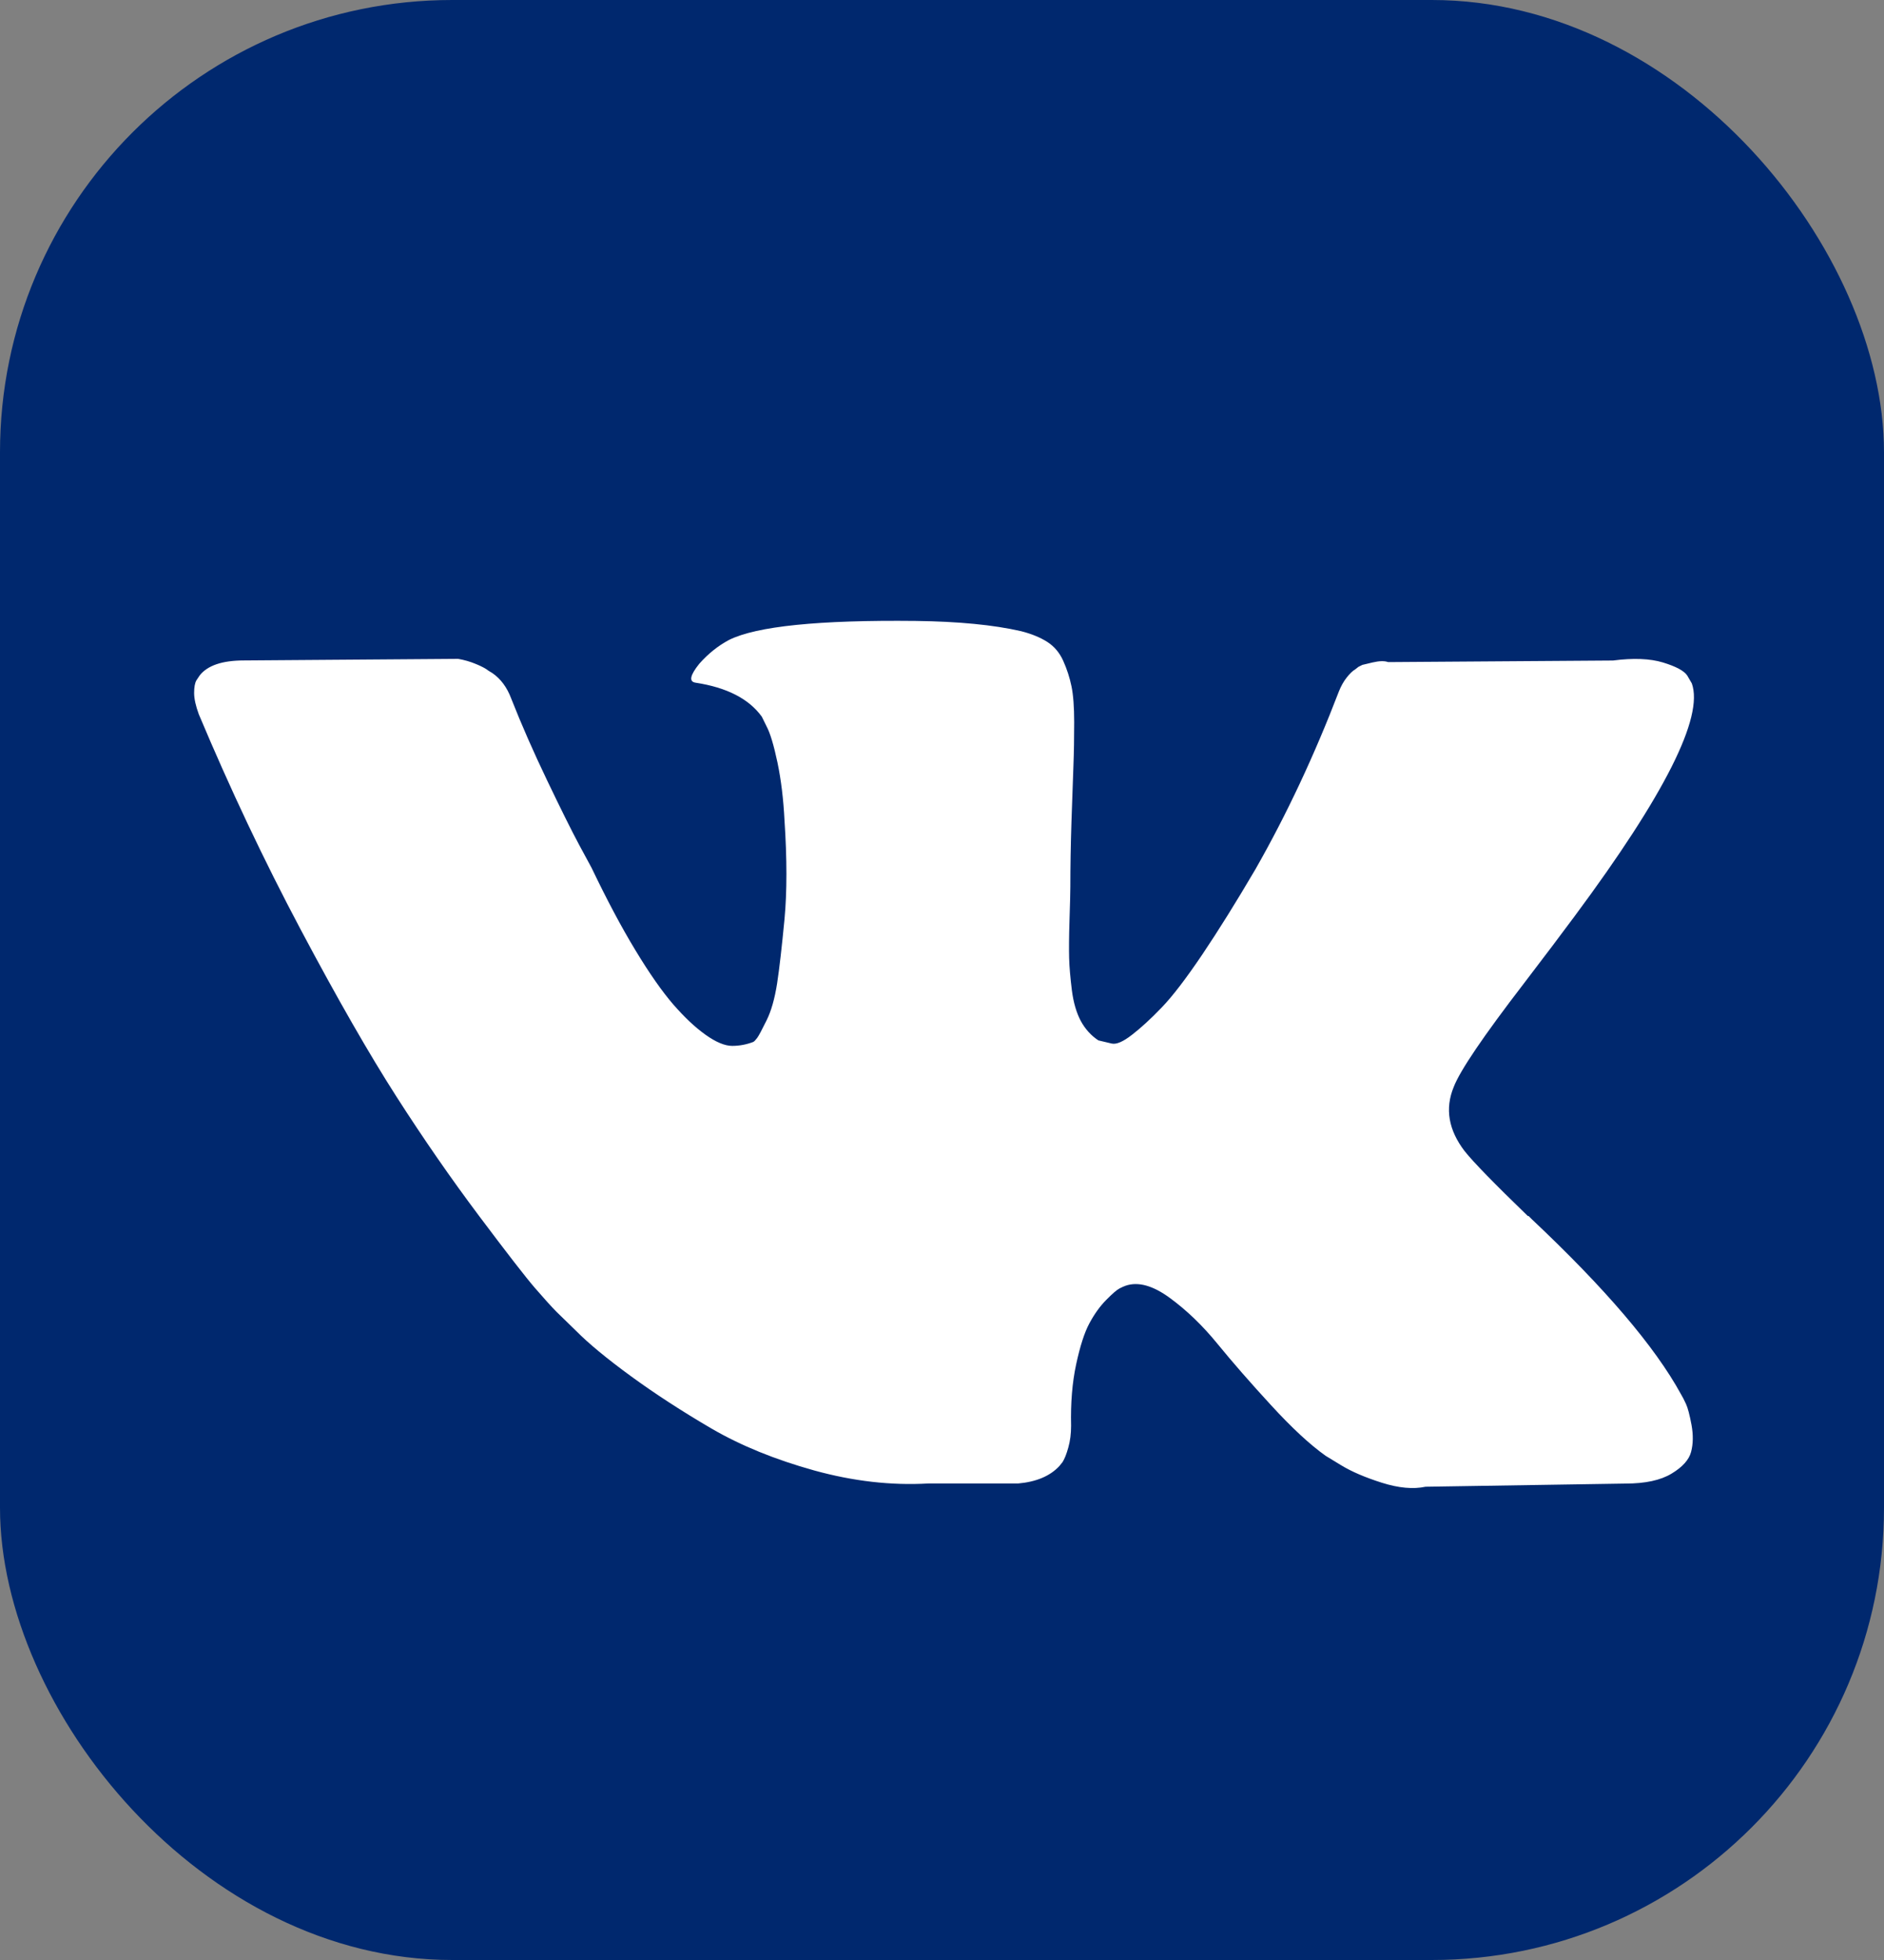 <svg width="25" height="26" viewBox="0 0 25 26" fill="none" xmlns="http://www.w3.org/2000/svg">
<rect x="0" y="0" width="25" height="26" fill="#808080" stroke="none"/>
<rect width="25" height="26" rx="6" fill="#00286E"/>
<path d="M22.373 18.625C22.349 18.572 22.326 18.528 22.305 18.493C21.96 17.863 21.3 17.09 20.326 16.173L20.305 16.152L20.295 16.142L20.285 16.131H20.274C19.832 15.704 19.552 15.417 19.435 15.27C19.221 14.99 19.172 14.707 19.29 14.42C19.373 14.203 19.684 13.745 20.222 13.045C20.506 12.674 20.73 12.376 20.896 12.152C22.091 10.543 22.609 9.514 22.45 9.066L22.389 8.961C22.347 8.898 22.24 8.841 22.067 8.788C21.895 8.736 21.674 8.727 21.404 8.762L18.42 8.783C18.372 8.765 18.302 8.767 18.212 8.788C18.123 8.809 18.078 8.82 18.078 8.82L18.026 8.846L17.985 8.878C17.95 8.898 17.912 8.935 17.87 8.988C17.829 9.04 17.795 9.101 17.767 9.171C17.442 10.018 17.073 10.806 16.658 11.533C16.403 11.967 16.168 12.344 15.954 12.662C15.739 12.98 15.56 13.215 15.415 13.365C15.27 13.516 15.139 13.636 15.021 13.727C14.903 13.819 14.814 13.857 14.752 13.843C14.69 13.829 14.631 13.815 14.575 13.801C14.479 13.738 14.401 13.652 14.342 13.544C14.284 13.435 14.244 13.299 14.223 13.134C14.203 12.97 14.19 12.828 14.187 12.709C14.184 12.59 14.185 12.422 14.192 12.205C14.199 11.988 14.203 11.841 14.203 11.764C14.203 11.498 14.208 11.21 14.218 10.898C14.228 10.587 14.237 10.34 14.244 10.158C14.251 9.976 14.254 9.784 14.254 9.581C14.254 9.378 14.242 9.218 14.218 9.103C14.194 8.988 14.158 8.876 14.109 8.767C14.061 8.659 13.99 8.575 13.897 8.515C13.804 8.456 13.688 8.408 13.55 8.373C13.184 8.289 12.717 8.244 12.151 8.237C10.866 8.223 10.04 8.307 9.674 8.489C9.529 8.566 9.398 8.671 9.28 8.804C9.156 8.958 9.139 9.042 9.229 9.056C9.643 9.119 9.937 9.269 10.109 9.507L10.171 9.633C10.22 9.724 10.268 9.885 10.317 10.116C10.365 10.347 10.396 10.602 10.41 10.882C10.444 11.393 10.444 11.831 10.41 12.194C10.375 12.558 10.343 12.842 10.312 13.045C10.28 13.248 10.234 13.412 10.171 13.538C10.109 13.664 10.068 13.741 10.047 13.769C10.026 13.797 10.009 13.815 9.995 13.822C9.906 13.856 9.812 13.874 9.716 13.874C9.619 13.874 9.501 13.825 9.363 13.727C9.225 13.629 9.082 13.494 8.933 13.323C8.785 13.151 8.617 12.912 8.431 12.604C8.244 12.296 8.051 11.932 7.85 11.512L7.685 11.207C7.581 11.012 7.439 10.726 7.26 10.352C7.08 9.977 6.921 9.615 6.783 9.265C6.728 9.118 6.645 9.006 6.534 8.929L6.483 8.898C6.448 8.87 6.393 8.84 6.317 8.809C6.241 8.777 6.161 8.754 6.079 8.74L3.239 8.761C2.949 8.761 2.752 8.828 2.649 8.961L2.607 9.024C2.586 9.059 2.576 9.115 2.576 9.192C2.576 9.269 2.597 9.363 2.638 9.475C3.053 10.462 3.503 11.414 3.99 12.331C4.477 13.248 4.901 13.986 5.26 14.546C5.619 15.106 5.985 15.634 6.358 16.131C6.731 16.628 6.978 16.946 7.099 17.086C7.22 17.226 7.315 17.331 7.384 17.401L7.643 17.653C7.809 17.821 8.052 18.022 8.374 18.257C8.695 18.491 9.051 18.722 9.441 18.95C9.831 19.177 10.286 19.362 10.804 19.506C11.322 19.649 11.826 19.707 12.316 19.679H13.508C13.75 19.658 13.933 19.581 14.057 19.448L14.099 19.396C14.126 19.354 14.152 19.289 14.176 19.202C14.201 19.114 14.213 19.018 14.213 18.913C14.206 18.612 14.228 18.341 14.28 18.099C14.332 17.858 14.39 17.676 14.456 17.554C14.522 17.431 14.596 17.328 14.679 17.244C14.762 17.16 14.821 17.109 14.855 17.092C14.89 17.074 14.917 17.062 14.938 17.055C15.104 16.999 15.299 17.053 15.524 17.218C15.748 17.382 15.959 17.585 16.156 17.827C16.353 18.068 16.589 18.339 16.866 18.64C17.142 18.941 17.384 19.165 17.591 19.312L17.798 19.438C17.936 19.522 18.116 19.599 18.337 19.669C18.558 19.739 18.751 19.757 18.917 19.722L21.57 19.68C21.832 19.68 22.036 19.636 22.181 19.548C22.326 19.461 22.413 19.364 22.44 19.26C22.468 19.155 22.47 19.036 22.446 18.903C22.421 18.77 22.397 18.677 22.373 18.625Z" fill="white"/>
</svg>
